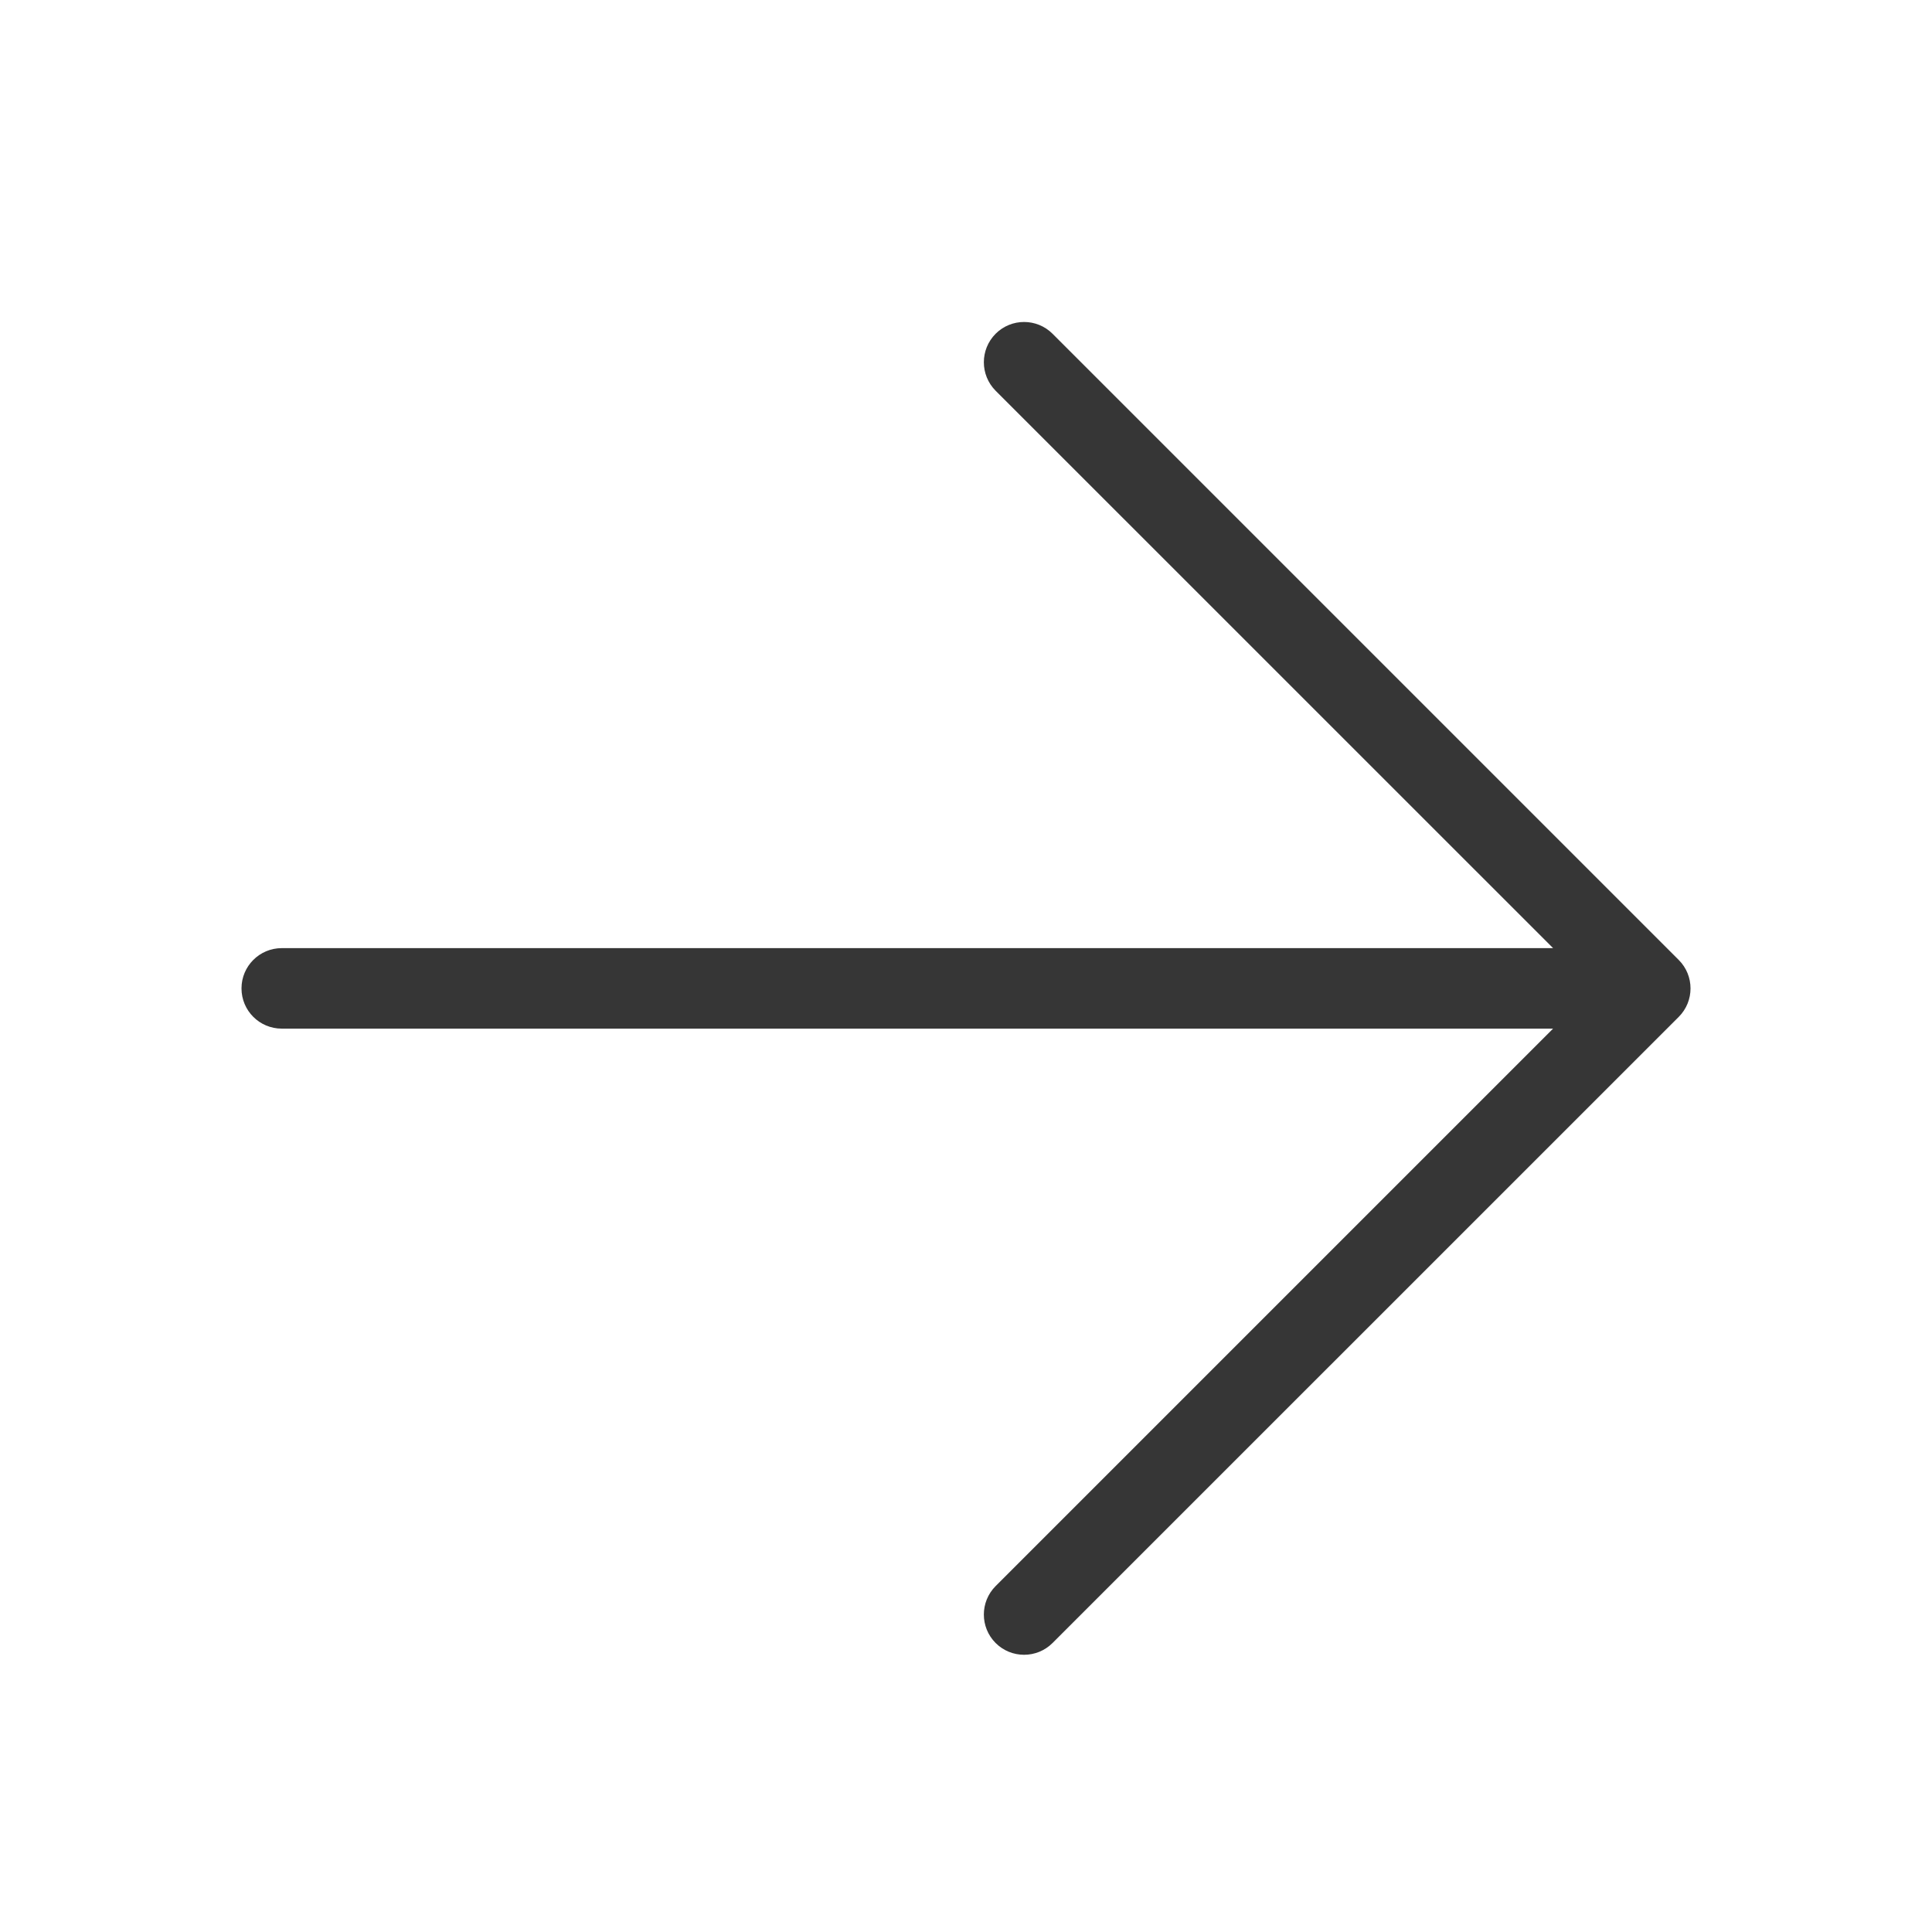 <svg width="24" height="24" viewBox="0 0 24 24" fill="none" xmlns="http://www.w3.org/2000/svg">
<g id="Icons/arrow-right">
<path id="outlined" fill-rule="evenodd" clip-rule="evenodd" d="M12.368 4.146C12.563 3.951 12.88 3.951 13.075 4.146L20.854 11.925C21.049 12.12 21.049 12.437 20.854 12.632L13.075 20.41C12.88 20.605 12.563 20.605 12.368 20.41C12.173 20.215 12.173 19.898 12.368 19.703L19.293 12.778L3.5 12.778C3.224 12.778 3 12.555 3 12.278C3 12.002 3.224 11.778 3.5 11.778L19.293 11.778L12.368 4.854C12.173 4.658 12.173 4.342 12.368 4.146Z" fill="#363636"/>
</g>
</svg>
